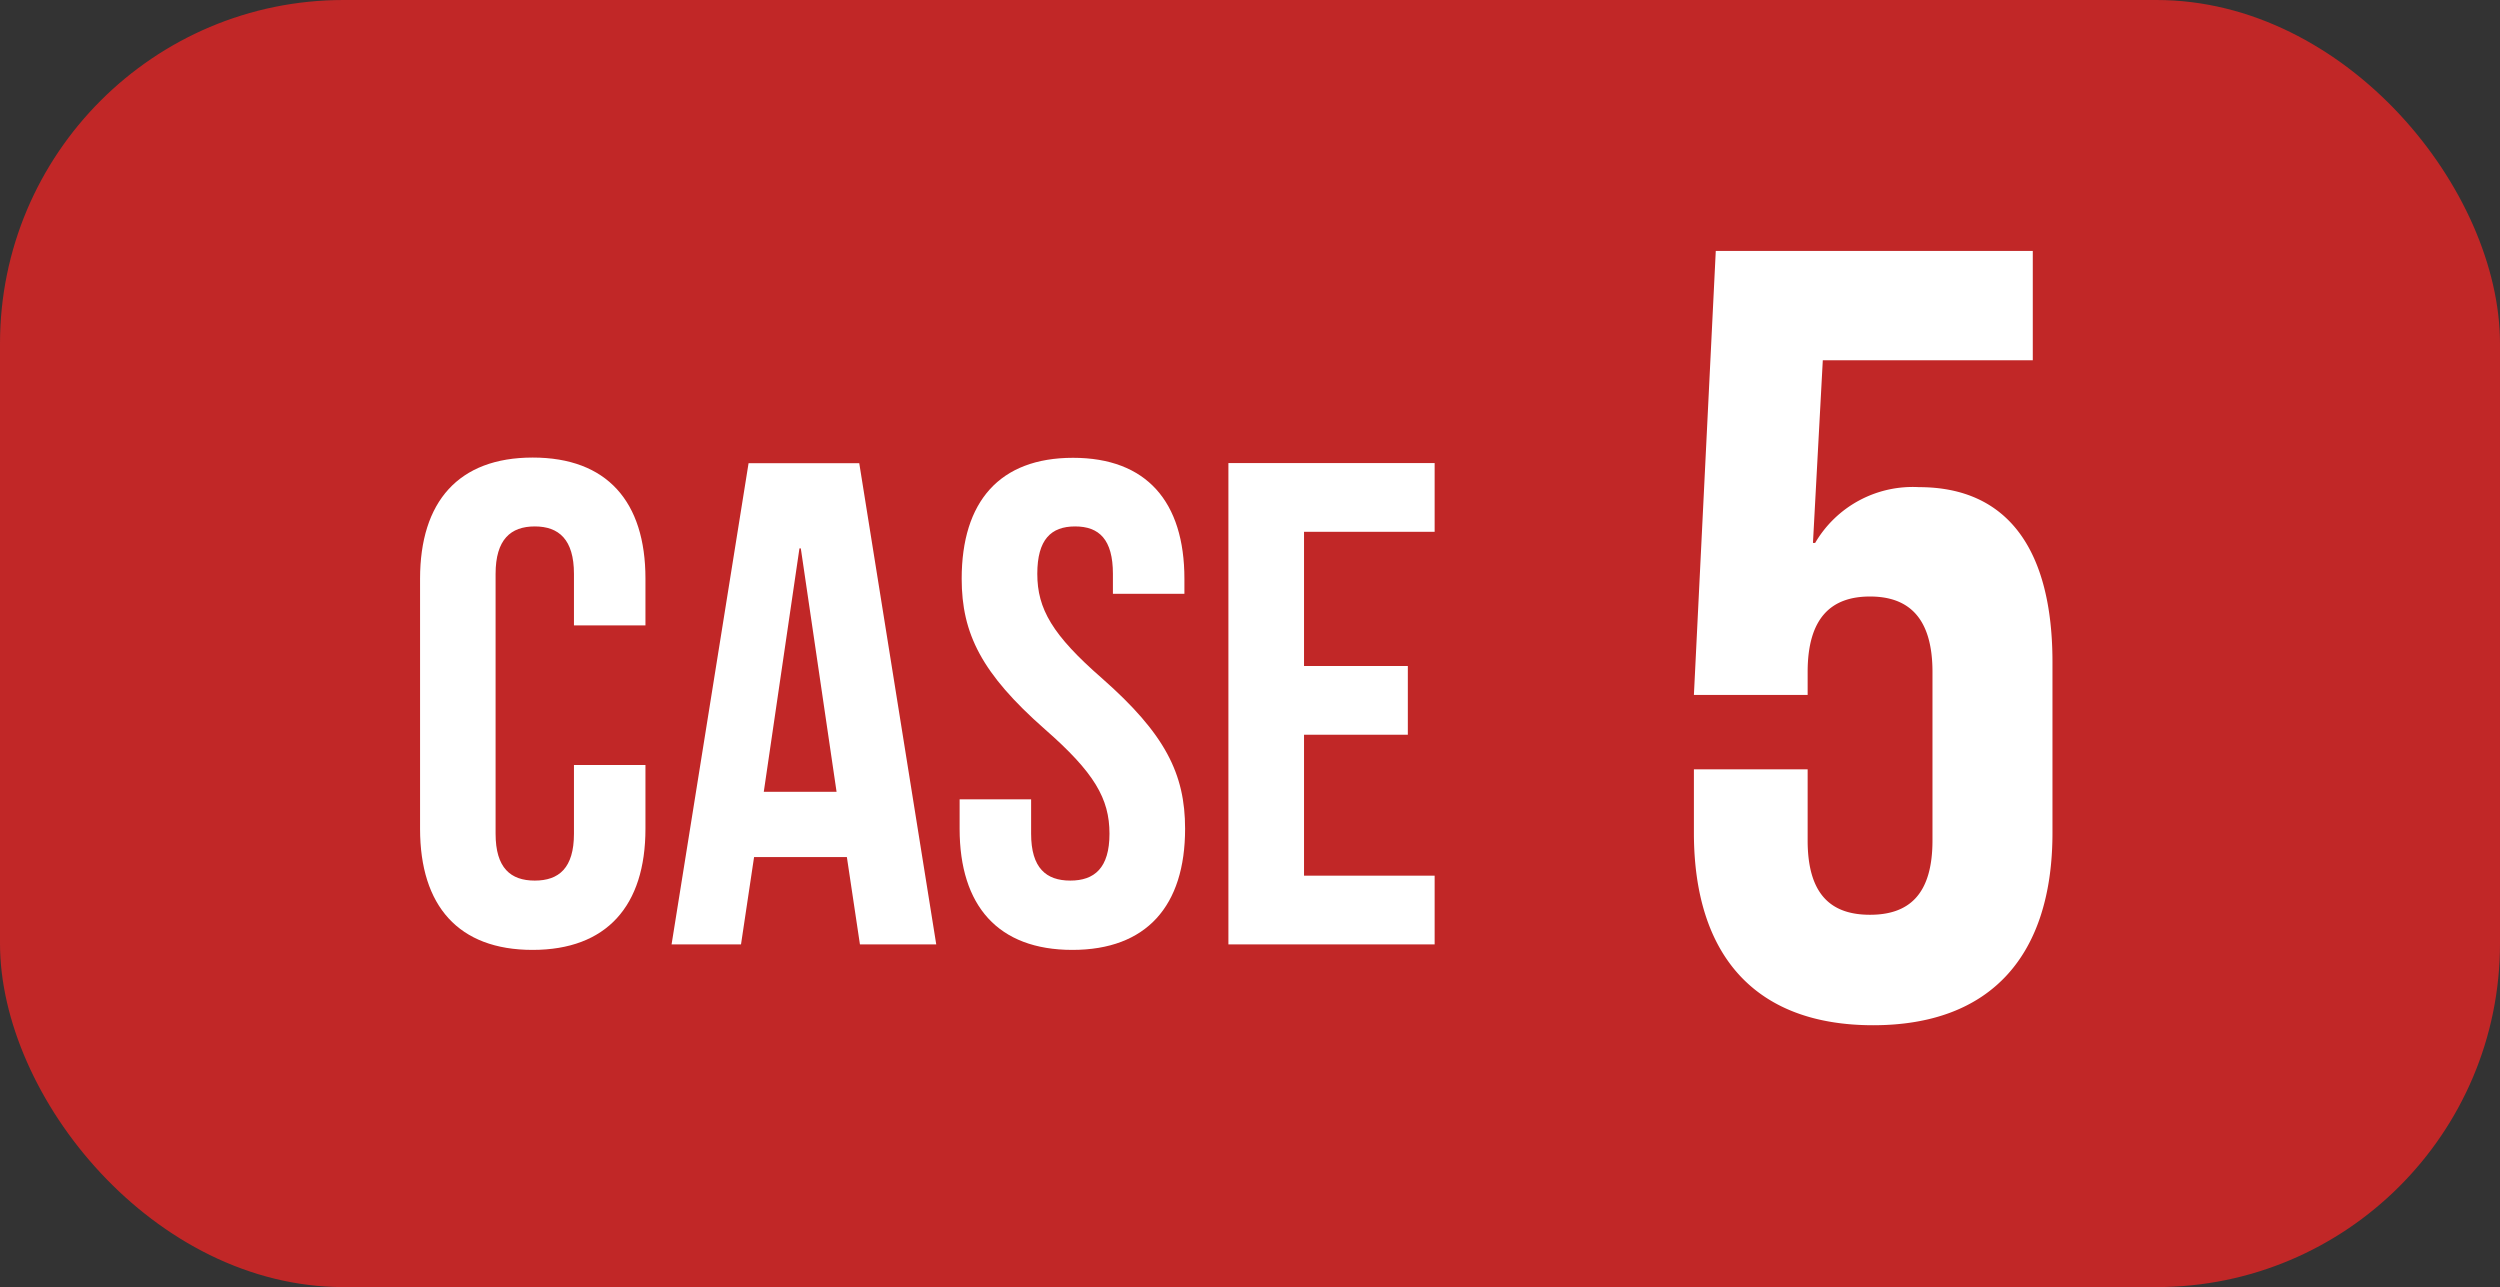 <svg xmlns="http://www.w3.org/2000/svg" width="80.006" height="41.19" viewBox="0 0 80.006 41.19">
  <rect x="0" y="0" width="80.006" height="41.19" fill="#333333" stroke="none"/>
  <g id="グループ_716" data-name="グループ 716" transform="translate(-528 -1231)">
    <rect id="長方形_207" data-name="長方形 207" width="80.006" height="41.19" rx="10.997" transform="translate(528 1231)" fill="#c12727"/>
    <path id="パス_5654" data-name="パス 5654" d="M-11.275-5.742v2.2c0,1.1-.484,1.5-1.254,1.5s-1.254-.4-1.254-1.5v-8.316c0-1.1.484-1.518,1.254-1.518s1.254.418,1.254,1.518v1.65h2.288v-1.5c0-2.464-1.232-3.872-3.608-3.872S-16.2-14.168-16.2-11.7V-3.7C-16.2-1.232-14.971.176-12.6.176S-8.987-1.232-8.987-3.7V-5.742Zm9.13-9.658H-5.687L-8.151,0h2.222l.418-2.794h2.97L-2.123,0H.319Zm-1.914,2.728h.044l1.144,7.788H-5.2Zm5.192.968c0,1.76.638,3.036,2.662,4.818C5.379-5.5,5.863-4.664,5.863-3.542c0,1.1-.484,1.5-1.254,1.5s-1.254-.4-1.254-1.5v-1.1H1.067V-3.7C1.067-1.232,2.3.176,4.675.176S8.283-1.232,8.283-3.7c0-1.76-.638-3.036-2.662-4.818C4.037-9.9,3.553-10.736,3.553-11.858c0-1.1.44-1.518,1.21-1.518s1.21.418,1.21,1.518v.638H8.261V-11.7c0-2.464-1.21-3.872-3.564-3.872S1.133-14.168,1.133-11.7Zm10.956-1.5h4.18v-2.2h-6.6V0h6.6V-2.2h-4.18V-6.71h3.322v-2.2H12.089Z" transform="translate(557.643 1261.223)" fill="#fff"/>
    <path id="パス_5646" data-name="パス 5646" d="M-5.7-7.91v2.03C-5.7-1.96-3.745.28.035.28s5.74-2.24,5.74-6.16v-5.46c0-3.605-1.435-5.6-4.27-5.6A3.616,3.616,0,0,0-1.82-15.155h-.07L-1.575-21h6.72v-3.5H-5l-.7,14.21h3.64v-.735c0-1.75.77-2.415,1.995-2.415s2,.665,2,2.415v5.39c0,1.75-.77,2.38-2,2.38s-1.995-.63-1.995-2.38V-7.91Z" transform="translate(587.909 1263.53)" fill="#fff"/>
  </g>
</svg>
